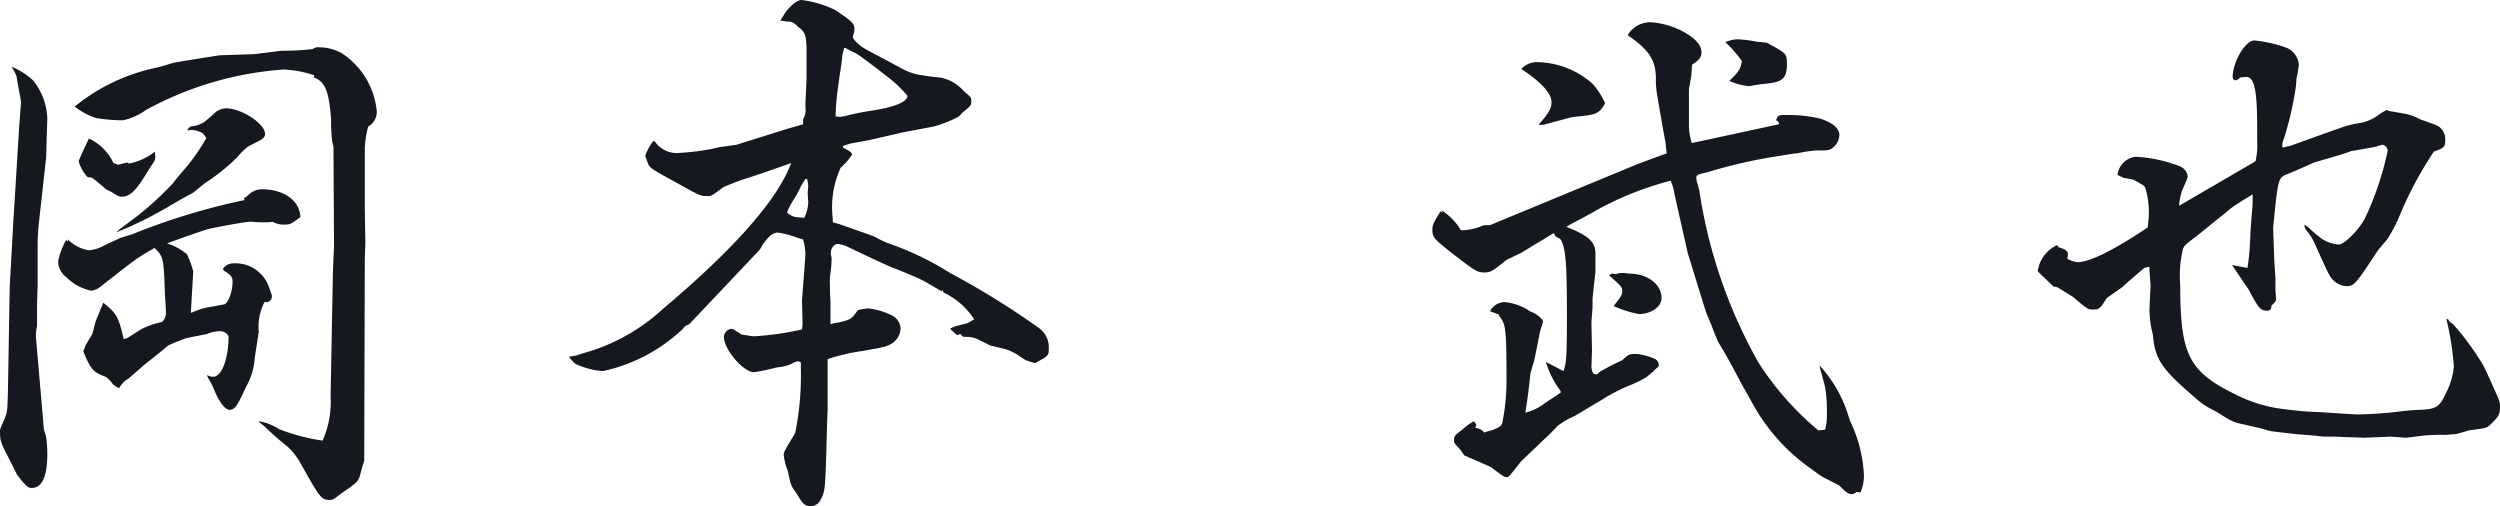 <svg xmlns="http://www.w3.org/2000/svg" width="131.58" height="26.64" viewBox="0 0 131.58 26.64">
  <path id="name" d="M6.03-20.7l.18.99-.09,1.14-.33,5.34L5.61-9.96,5.52-4.62c-.03,1.2-.03,1.2-.18,1.59-.24.54-.24.54-.24.66,0,.51.03.57.57,1.62L6-.09l.21.27c.33.39.39.42.57.42.54,0,.81-.63.81-1.77a6.339,6.339,0,0,0-.06-.9c-.06-.24-.12-.39-.12-.42L6.99-7.35v-.03a2.47,2.47,0,0,1,.06-.54V-9.09l.03-.93v-2.19a12.618,12.618,0,0,1,.09-1.35l.36-3.24.03-1.11.03-.93a3.372,3.372,0,0,0-.75-2.01,3.723,3.723,0,0,0-1.14-.72,2.135,2.135,0,0,1,.27.51Zm7.8,12.03a.626.626,0,0,1-.21.54,4.115,4.115,0,0,0-1.11.39l-.66.42a1.361,1.361,0,0,1-.24.09c-.27-1.17-.36-1.35-1.08-1.92a1.918,1.918,0,0,1-.12.3c-.09.24-.18.45-.27.66l-.18.69-.36.6a1.472,1.472,0,0,1-.12.3c.36.9.51,1.08,1.02,1.29.15.06.24.09.24.12a1.572,1.572,0,0,1,.3.33,1.246,1.246,0,0,0,.33.21,1.388,1.388,0,0,1,.36-.42,1.27,1.27,0,0,0,.21-.15l.72-.63.45-.36c.27-.21.57-.45.84-.69l.42-.18c.18-.06.36-.15.57-.21l1.05-.21a1.884,1.884,0,0,1,.69-.15.5.5,0,0,1,.45.27c0,1.17-.36,2.13-.81,2.13a.782.782,0,0,1-.33-.09,1.3,1.3,0,0,0,.15.3c.12.21.18.36.21.42.27.69.6,1.11.84,1.11.27,0,.42-.24.87-1.23a3.518,3.518,0,0,0,.45-1.53l.21-1.35a2.8,2.8,0,0,1,.3-1.56h.12a.3.3,0,0,0,.27-.3c0-.06,0-.06-.15-.48a1.864,1.864,0,0,0-1.86-1.26.648.648,0,0,0-.57.3l.06.09c.36.21.45.33.45.57,0,.54-.24,1.17-.45,1.2l-.63.12a3.79,3.79,0,0,0-.57.12c-.15.06-.27.09-.54.21V-8.7l.12-2.1a4.976,4.976,0,0,0-.33-.9,3.136,3.136,0,0,0-1.05-.57c1.23-.45,2.01-.72,2.28-.78.87-.18,1.89-.36,2.1-.36h.06a7.311,7.311,0,0,0,.81.03,1.378,1.378,0,0,0,.3-.03,1.183,1.183,0,0,0,.6.15c.33,0,.33,0,.87-.39-.03-.87-.87-1.47-2.04-1.47a1,1,0,0,0-.66.27c-.03.03-.15.12-.27.21l.03.09a34.62,34.62,0,0,0-5.91,1.8l-.6.18-.84.39a1.914,1.914,0,0,1-.84.27,1.933,1.933,0,0,1-1.11-.57v.12l-.09-.09a4.112,4.112,0,0,0-.42,1.11,1.048,1.048,0,0,0,.42.84,2.638,2.638,0,0,0,1.32.72.95.95,0,0,0,.45-.18l1.11-.87c.54-.42.87-.66,1.02-.75.24-.15.39-.24.75-.45.45.42.48.54.54,2.1,0,.27.03.63.06,1.11ZM21.63-21c.6.24.78.72.9,2.22a7.309,7.309,0,0,0,.06,1.17c.03.15.06.24.06.27l.03,5.16-.06,1.5L22.5-4.23a5.059,5.059,0,0,1-.42,2.34,10.3,10.3,0,0,1-2.28-.6,3.734,3.734,0,0,0-.6-.3,3.361,3.361,0,0,0-.48-.12v.03c.12.09.21.18.27.21.24.24.51.48.78.72l.48.39a3.6,3.6,0,0,1,.69.9c1.02,1.83,1.08,1.89,1.53,1.89.15,0,.15,0,.66-.39L23.49.6c.15-.12.27-.21.3-.24A.765.765,0,0,0,24.03,0l.12-.45a3.127,3.127,0,0,1,.12-.36l.03-10.65.03-.81-.03-1.8v-3.24a5.414,5.414,0,0,1,.18-1.11.889.889,0,0,0,.45-.81,4.106,4.106,0,0,0-1.86-3.06,2.448,2.448,0,0,0-1.2-.3.394.394,0,0,0-.3.09,13.5,13.5,0,0,1-1.65.09l-1.44.18-1.83.06-1.89.3-.51.09-.81.24a10.031,10.031,0,0,0-4.41,2.07,3.749,3.749,0,0,0,1.11.6,8.707,8.707,0,0,0,1.44.12,3.207,3.207,0,0,0,1.2-.54,17.635,17.635,0,0,1,7.23-2.13,5.672,5.672,0,0,1,1.62.3ZM10.92-15c.45.27.45.27.6.27.45,0,.78-.36,1.44-1.47.33-.48.33-.48.3-.78v-.12a3.23,3.23,0,0,1-1.38.63l-.06-.06-.51.12-.24-.09a2.658,2.658,0,0,0-1.29-1.29c-.36.75-.54,1.17-.54,1.2a2.044,2.044,0,0,0,.48.84.432.432,0,0,1,.27.06c.24.18.45.36.69.57Zm4.35.06.63-.51a10.431,10.431,0,0,0,1.68-1.35,4.2,4.2,0,0,1,.54-.54c.03-.03.27-.15.63-.33.21-.12.3-.21.3-.36,0-.54-1.23-1.35-2.07-1.35a.935.935,0,0,0-.54.21,8,8,0,0,1-.63.54,1.706,1.706,0,0,1-.69.21l-.15.15v.06a1.161,1.161,0,0,1,.27-.03,1.381,1.381,0,0,1,.54.18l.18.24a10.049,10.049,0,0,1-1.05,1.53c-.18.21-.36.42-.51.6-.03.03-.12.15-.21.27a16.878,16.878,0,0,1-1.98,1.8l-.81.6a1.8,1.8,0,0,1-.21.18,18.748,18.748,0,0,0,1.89-.87c.51-.27,1.02-.57,1.53-.87ZM35.04-6.3c.27.33.33.39.6.48a4.013,4.013,0,0,0,1.2.27,8.826,8.826,0,0,0,4.2-2.22q.135-.18.18-.18l.15-.06,3.69-3.9a1.132,1.132,0,0,0,.15-.24,2.265,2.265,0,0,1,.33-.42.722.722,0,0,1,.48-.27,4.225,4.225,0,0,1,.87.21,4.968,4.968,0,0,0,.48.15,3.3,3.3,0,0,1,.12.75c0,.12,0,.12-.18,2.46l.03,1.14a2.54,2.54,0,0,1-.03.39,15.919,15.919,0,0,1-2.52.36,1.785,1.785,0,0,1-.24-.03l-.42-.06a3.485,3.485,0,0,0-.33-.21.324.324,0,0,0-.21-.09.449.449,0,0,0-.39.42c0,.66,1.02,1.86,1.59,1.86a9.989,9.989,0,0,0,1.14-.24l.39-.06A1.935,1.935,0,0,0,46.89-6a.622.622,0,0,1,.18-.06.3.3,0,0,1,.18.06v.3a15.3,15.3,0,0,1-.3,3.42c-.6.99-.6.99-.6,1.17a3.362,3.362,0,0,0,.21.81l.12.54a1.6,1.6,0,0,0,.18.42l.15.21c.36.6.45.69.78.69a.57.57,0,0,0,.48-.3c.27-.48.27-.48.36-4.05l.03-.75V-6.18c.54-.18.87-.24,1.23-.33,1.68-.27,1.89-.33,2.13-.48a.984.984,0,0,0,.48-.81.814.814,0,0,0-.42-.66,3.822,3.822,0,0,0-1.29-.39,4.491,4.491,0,0,0-.54.09c-.33.48-.39.51-1.05.66a1.6,1.6,0,0,0-.39.09V-9.24c-.03-.33-.03-.81-.03-.93a2.3,2.3,0,0,1,.03-.54,5.857,5.857,0,0,0,.06-.78l-.03-.15c-.06-.3.12-.6.36-.6a2.029,2.029,0,0,1,.45.12c1.38.66,2.34,1.11,2.55,1.17.75.3,1.23.51,1.47.63.33.18.57.33.99.57l.06-.06.03.12a3.912,3.912,0,0,1,1.62,1.41,3.115,3.115,0,0,1-.36.21l-.57.15a.93.93,0,0,0-.33.15l.36.33.18-.06c.12.15.12.15.3.15a1.425,1.425,0,0,1,.72.18l.54.27c.24.06.48.12.75.18a2.745,2.745,0,0,1,.72.33,3.851,3.851,0,0,0,.42.27,4.968,4.968,0,0,0,.48.15c.72-.39.72-.39.72-.81a1.23,1.23,0,0,0-.54-1.05,42.386,42.386,0,0,0-4.65-2.88,15.6,15.6,0,0,0-3.33-1.59,6.768,6.768,0,0,1-.66-.33c-.15-.06-.84-.3-1.86-.66l-.33-.09v-.21a4.936,4.936,0,0,1,.42-2.67,3.208,3.208,0,0,0,.6-.69c0-.09-.21-.24-.48-.36v-.09c.18-.06.3-.09.36-.12l.99-.18,1.83-.42,1.59-.3a6.147,6.147,0,0,0,1.29-.51,1.386,1.386,0,0,0,.21-.21c.48-.39.48-.39.48-.63,0-.18,0-.18-.39-.51A2.169,2.169,0,0,0,54.57-21c-.39-.03-.75-.09-1.14-.15a3.424,3.424,0,0,1-.99-.39c-1.62-.87-1.65-.87-1.89-1.02a1.811,1.811,0,0,1-.57-.54l.09-.36v-.03c0-.36-.06-.42-.99-1.05a5.431,5.431,0,0,0-1.8-.54c-.24,0-.66.36-.9.75-.03.06-.12.18-.21.33.18.03.39.06.42.06a.4.4,0,0,1,.3.09c.03,0,.09.06.21.18.39.27.45.45.45,1.41v1.08c0,.27,0,.27-.06,1.53v.21a.948.948,0,0,1-.12.63v.27c-.6.18-.75.21-1.02.3-1.44.45-2.4.75-2.49.78l-.87.12a11.633,11.633,0,0,1-2.04.3,1.409,1.409,0,0,1-1.41-.63l-.09.06a2.843,2.843,0,0,0-.39.72,3.865,3.865,0,0,0,.15.42c.09.24.15.27,1.74,1.14,1.02.57,1.02.57,1.44.57a.434.434,0,0,0,.21-.06,6.083,6.083,0,0,0,.54-.39c.09-.06.42-.18.96-.39.78-.24,1.53-.51,2.31-.78l.33-.12c-.69,1.89-2.94,4.47-6.75,7.68a10.125,10.125,0,0,1-4.23,2.34l-.36.12C35.34-6.36,35.22-6.33,35.04-6.3Zm12.54-9.36a2.893,2.893,0,0,1,.06.36l-.03.36.03.51a1.945,1.945,0,0,1-.21.81c-.54-.03-.6-.03-.9-.27a1.917,1.917,0,0,1,.12-.3c.09-.18.21-.36.3-.51a6.348,6.348,0,0,0,.33-.63,3.456,3.456,0,0,0,.21-.33Zm1.5-3.39a13.39,13.39,0,0,1,.12-1.38l.09-.66c.06-.39.12-.75.15-1.14a3.292,3.292,0,0,0,.09-.33h.06l.27.15a2.653,2.653,0,0,1,.54.3c.36.27.66.48,1.5,1.14a6.589,6.589,0,0,1,.96.93c0,.33-.69.6-1.86.78a13.233,13.233,0,0,0-1.35.27,1.959,1.959,0,0,1-.33.06.965.965,0,0,1-.24-.03ZM86.46-6.03a4.987,4.987,0,0,0,.78,1.53v.09c-.15.09-.3.21-.36.24l-.42.27a2.751,2.751,0,0,1-1.08.54q.135-.765.27-2.07l.21-.72.3-1.5.15-.48c.03-.09-.15-.27-.42-.45l-.27-.12a2.788,2.788,0,0,0-1.35-.48.9.9,0,0,0-.75.48l.48.18v.06c.36.45.39.66.39,3.54a11.189,11.189,0,0,1-.21,2.04c-.03.21-.15.3-.66.48a.978.978,0,0,0-.3.09c-.12-.15-.18-.18-.48-.27.03-.06.06-.09.06-.12,0-.06-.06-.12-.12-.21-.15.09-.27.15-.3.18l-.33.27c-.39.3-.42.33-.42.57,0,.12,0,.12.33.48l.21.3,1.38.6c.72.54.72.54.87.54.09,0,.09,0,.72-.81l1.35-1.29c.21-.18.39-.39.6-.6a3.8,3.8,0,0,1,.81-.48c.09-.03.81-.48,1.53-.9a8.952,8.952,0,0,1,1.38-.72,6.759,6.759,0,0,0,.93-.45,4.467,4.467,0,0,0,.39-.33,2.769,2.769,0,0,1,.27-.24.38.38,0,0,0-.24-.42,3.37,3.37,0,0,0-.9-.24c-.42,0-.42,0-.78.33-.39.18-.75.36-1.11.57-.03,0-.06.03-.09.06-.06.06-.12.12-.18.12a.507.507,0,0,1-.15-.06.978.978,0,0,1-.09-.3l.03-.9-.03-1.5.06-.78v-.48l.15-1.38v-.99c0-.6-.39-.93-1.53-1.38.15-.09.24-.15.3-.18.48-.24.96-.51,1.44-.78a16.84,16.84,0,0,1,3.75-1.47,2.744,2.744,0,0,1,.21.75l.69,3.06c.63,2.04.93,3.03.99,3.18.09.21.15.39.24.57.18.48.24.63.39.96.39.63.78,1.35,1.17,2.1l.69,1.23a10.065,10.065,0,0,0,2.91,3.24s.12.09.33.24a3.321,3.321,0,0,0,.51.33c.42.21.69.36.72.36.39.39.51.48.69.48a.428.428,0,0,0,.24-.12l.21.03a2.184,2.184,0,0,0,.18-.96,7.33,7.33,0,0,0-.75-2.85,6.844,6.844,0,0,0-1.59-2.88,3.113,3.113,0,0,0,.09.36c.12.45.21.75.21.81a6.364,6.364,0,0,1,.09,1.26,3.168,3.168,0,0,1-.09.96l-.36.03A15.58,15.58,0,0,1,97.65-6a26.317,26.317,0,0,1-3.09-8.91c-.03-.21-.09-.39-.09-.42a1.216,1.216,0,0,1-.09-.36c0-.18.06-.21.6-.33a27.035,27.035,0,0,1,3.87-.87c.36-.06.72-.12.84-.12a7.724,7.724,0,0,1,.96-.15h.06c.48,0,.63,0,.78-.09a.915.915,0,0,0,.42-.72c0-.36-.36-.66-1.02-.87a7.356,7.356,0,0,0-2.01-.18c-.18,0-.24.06-.3.27.12.06.15.09.15.21l-4.59.99a3.354,3.354,0,0,1-.15-1.02v-1.8l.12-.69.03-.33a1.243,1.243,0,0,1,.03-.3c.36-.21.48-.39.48-.63,0-.39-.3-.72-.93-1.08a4.241,4.241,0,0,0-1.74-.51,1.39,1.39,0,0,0-1.2.66v.03c1.17.81,1.5,1.35,1.47,2.4a5.858,5.858,0,0,0,.06.69q.405,2.385.45,2.52c0,.12.03.3.06.6l-1.47.54-7.83,3.24h-.21a.528.528,0,0,0-.18.03,2.93,2.93,0,0,1-1.14.24,3.077,3.077,0,0,0-1.02-1.05l.06.12-.12-.06c-.36.6-.42.69-.42.96,0,.39.06.48,1.14,1.32,1.05.81,1.23.93,1.56.93.36,0,.42-.03,1.2-.66l.75-.36,1.44-.87c.03-.03.15-.09.3-.18.09.18.09.18.21.24.15.06.15.09.21.21.21.48.27,1.23.27,3.87,0,2.19-.03,2.55-.18,2.94ZM87.78-18.9a3.9,3.9,0,0,1,.51-.06c.84-.09,1.02-.18,1.29-.69a4.083,4.083,0,0,0-.66-1.02,4.5,4.5,0,0,0-2.91-1.14,1.115,1.115,0,0,0-.84.36c1.05.69,1.59,1.29,1.59,1.74,0,.33-.15.6-.69,1.2.21,0,.33,0,.36-.03Zm2.79,8.19h-.18a.946.946,0,0,0-.24.06l-.18-.03a.464.464,0,0,0-.18.09c.66.6.69.6.69.87,0,.12-.06.24-.24.48-.03.03-.12.15-.21.27a6.145,6.145,0,0,0,1.32.42c.66,0,1.2-.39,1.2-.84,0-.72-.72-1.29-1.71-1.29ZM98.1-22.83l-.57-.06a6.136,6.136,0,0,0-.96-.12,1.567,1.567,0,0,0-.66.15,7.076,7.076,0,0,1,.87.99c-.09.45-.12.51-.66,1.05a3.233,3.233,0,0,0,.99.27.661.661,0,0,0,.24-.03c.36-.06.63-.09.63-.09.96-.09,1.17-.27,1.17-1.08,0-.48-.06-.54-.84-.96Zm14.28,12.06.81.78c.15,0,.15,0,.39.15l.63.39c.78.66.78.66,1.05.66.33,0,.36-.03.72-.6l.81-.57c.39-.36.78-.69,1.17-1.02,0,0,.12-.03.27-.06v.18l.06.81c-.06,1.23-.06,1.23-.06,1.32a5.368,5.368,0,0,0,.18,1.26c.12,1.35.45,1.83,2.55,3.6a5.208,5.208,0,0,0,.78.45l.48.3a2.432,2.432,0,0,0,.63.3l1.17.27.54.15c.12.03.69.09,1.5.18.42.03.87.06,1.29.12h.6l1.59.06,1.38-.06.81.06s.3-.03.72-.09a9.144,9.144,0,0,1,1.38-.06c.27-.03.51-.03.6-.06l.63-.18c.9-.12.9-.12,1.08-.27.45-.42.54-.57.54-.93,0-.3,0-.3-.42-1.23-.15-.33-.3-.69-.48-1.02a14.692,14.692,0,0,0-1.35-1.89l-.24-.27a.465.465,0,0,1-.24-.24h-.09a14.9,14.9,0,0,1,.39,2.49,3.737,3.737,0,0,1-.42,1.41c-.33.72-.51.84-1.41.87-.09,0-.57.03-1.05.09a20.249,20.249,0,0,1-2.07.15c-.3,0-.3,0-2.1-.12a16.435,16.435,0,0,1-1.83-.15,7.507,7.507,0,0,1-2.61-.78c-2.46-1.2-2.91-2.1-2.91-5.73A6.018,6.018,0,0,1,120-12c.09-.18.09-.18.87-.78.48-.39.96-.78,1.41-1.14a5.13,5.13,0,0,1,.42-.33c.33-.21.51-.33.96-.6v.39c0,.21-.03.48-.06.87-.03.42-.06.75-.06.96-.03.6-.06,1.02-.09,1.17,0,.06-.03.27-.06.48l-.81-.15c.3.45.42.63.87,1.29.54,1.02.63,1.11.99,1.11.15,0,.21-.09.21-.27.15-.12.24-.24.24-.3a4.424,4.424,0,0,0-.03-.48v-.69l-.06-.9-.03-.87-.03-.84c.24-2.49.27-2.61.63-2.79.09-.03.6-.24,1.53-.66l.72-.21c.42-.12.84-.24,1.23-.39.03,0,.51-.09,1.23-.21.09-.03.15-.03.18-.06.12-.03.21-.06.24-.06a.352.352,0,0,1,.27.3,15.709,15.709,0,0,1-1.17,3.51c-.3.63-1.11,1.44-1.41,1.44a1.924,1.924,0,0,1-.93-.33c-.21-.18-.42-.33-.6-.51-.03-.03-.15-.12-.27-.21v.06a.488.488,0,0,0,.12.27,2.885,2.885,0,0,1,.48.81c.72,1.59.72,1.59.93,1.8a1.025,1.025,0,0,0,.66.3c.42,0,.48-.06,1.68-1.89.18-.21.33-.39.48-.57a7.308,7.308,0,0,0,.6-1.11,19.334,19.334,0,0,1,1.86-3.51c.57-.21.6-.24.6-.69a.833.833,0,0,0-.3-.6c-.12-.09-.12-.09-1.05-.42a2.594,2.594,0,0,0-.87-.3l-.51-.09a1.473,1.473,0,0,1-.36-.09l-.27.15-.3.21a2.268,2.268,0,0,1-.87.33,5.125,5.125,0,0,0-.87.21c-.93.33-1.86.66-2.76.99a2.6,2.6,0,0,0-.39.09.326.326,0,0,1-.03-.15,1.09,1.09,0,0,1,.09-.33,17.2,17.2,0,0,0,.63-2.76l.03-.42a4.052,4.052,0,0,0,.12-.72,1.058,1.058,0,0,0-.63-.87,6.888,6.888,0,0,0-1.71-.39c-.48,0-1.14,1.14-1.14,1.92a.168.168,0,0,0,.15.18A.437.437,0,0,0,123-21l.3-.03c.45-.03.6.69.6,2.67v.72a3.492,3.492,0,0,1-.09,1.05l-4.02,2.34a3.437,3.437,0,0,1,.15-.78c.3-.69.3-.69.3-.78a.66.66,0,0,0-.39-.51,7.47,7.47,0,0,0-2.34-.51,1.083,1.083,0,0,0-.96.96c.15.06.3.15.33.15l.48.09.18.09c.42.24.42.24.48.36a4.81,4.81,0,0,1,.18,1.32c0,.15-.03.42-.06.75-1.74,1.17-3.06,1.83-3.69,1.83a1.382,1.382,0,0,1-.54-.18l.03-.24c0-.15-.12-.27-.48-.36l-.09-.12a1.784,1.784,0,0,0-1.02,1.38Z" transform="translate(-5.1 25.08)" fill="#15181f"/>
</svg>
